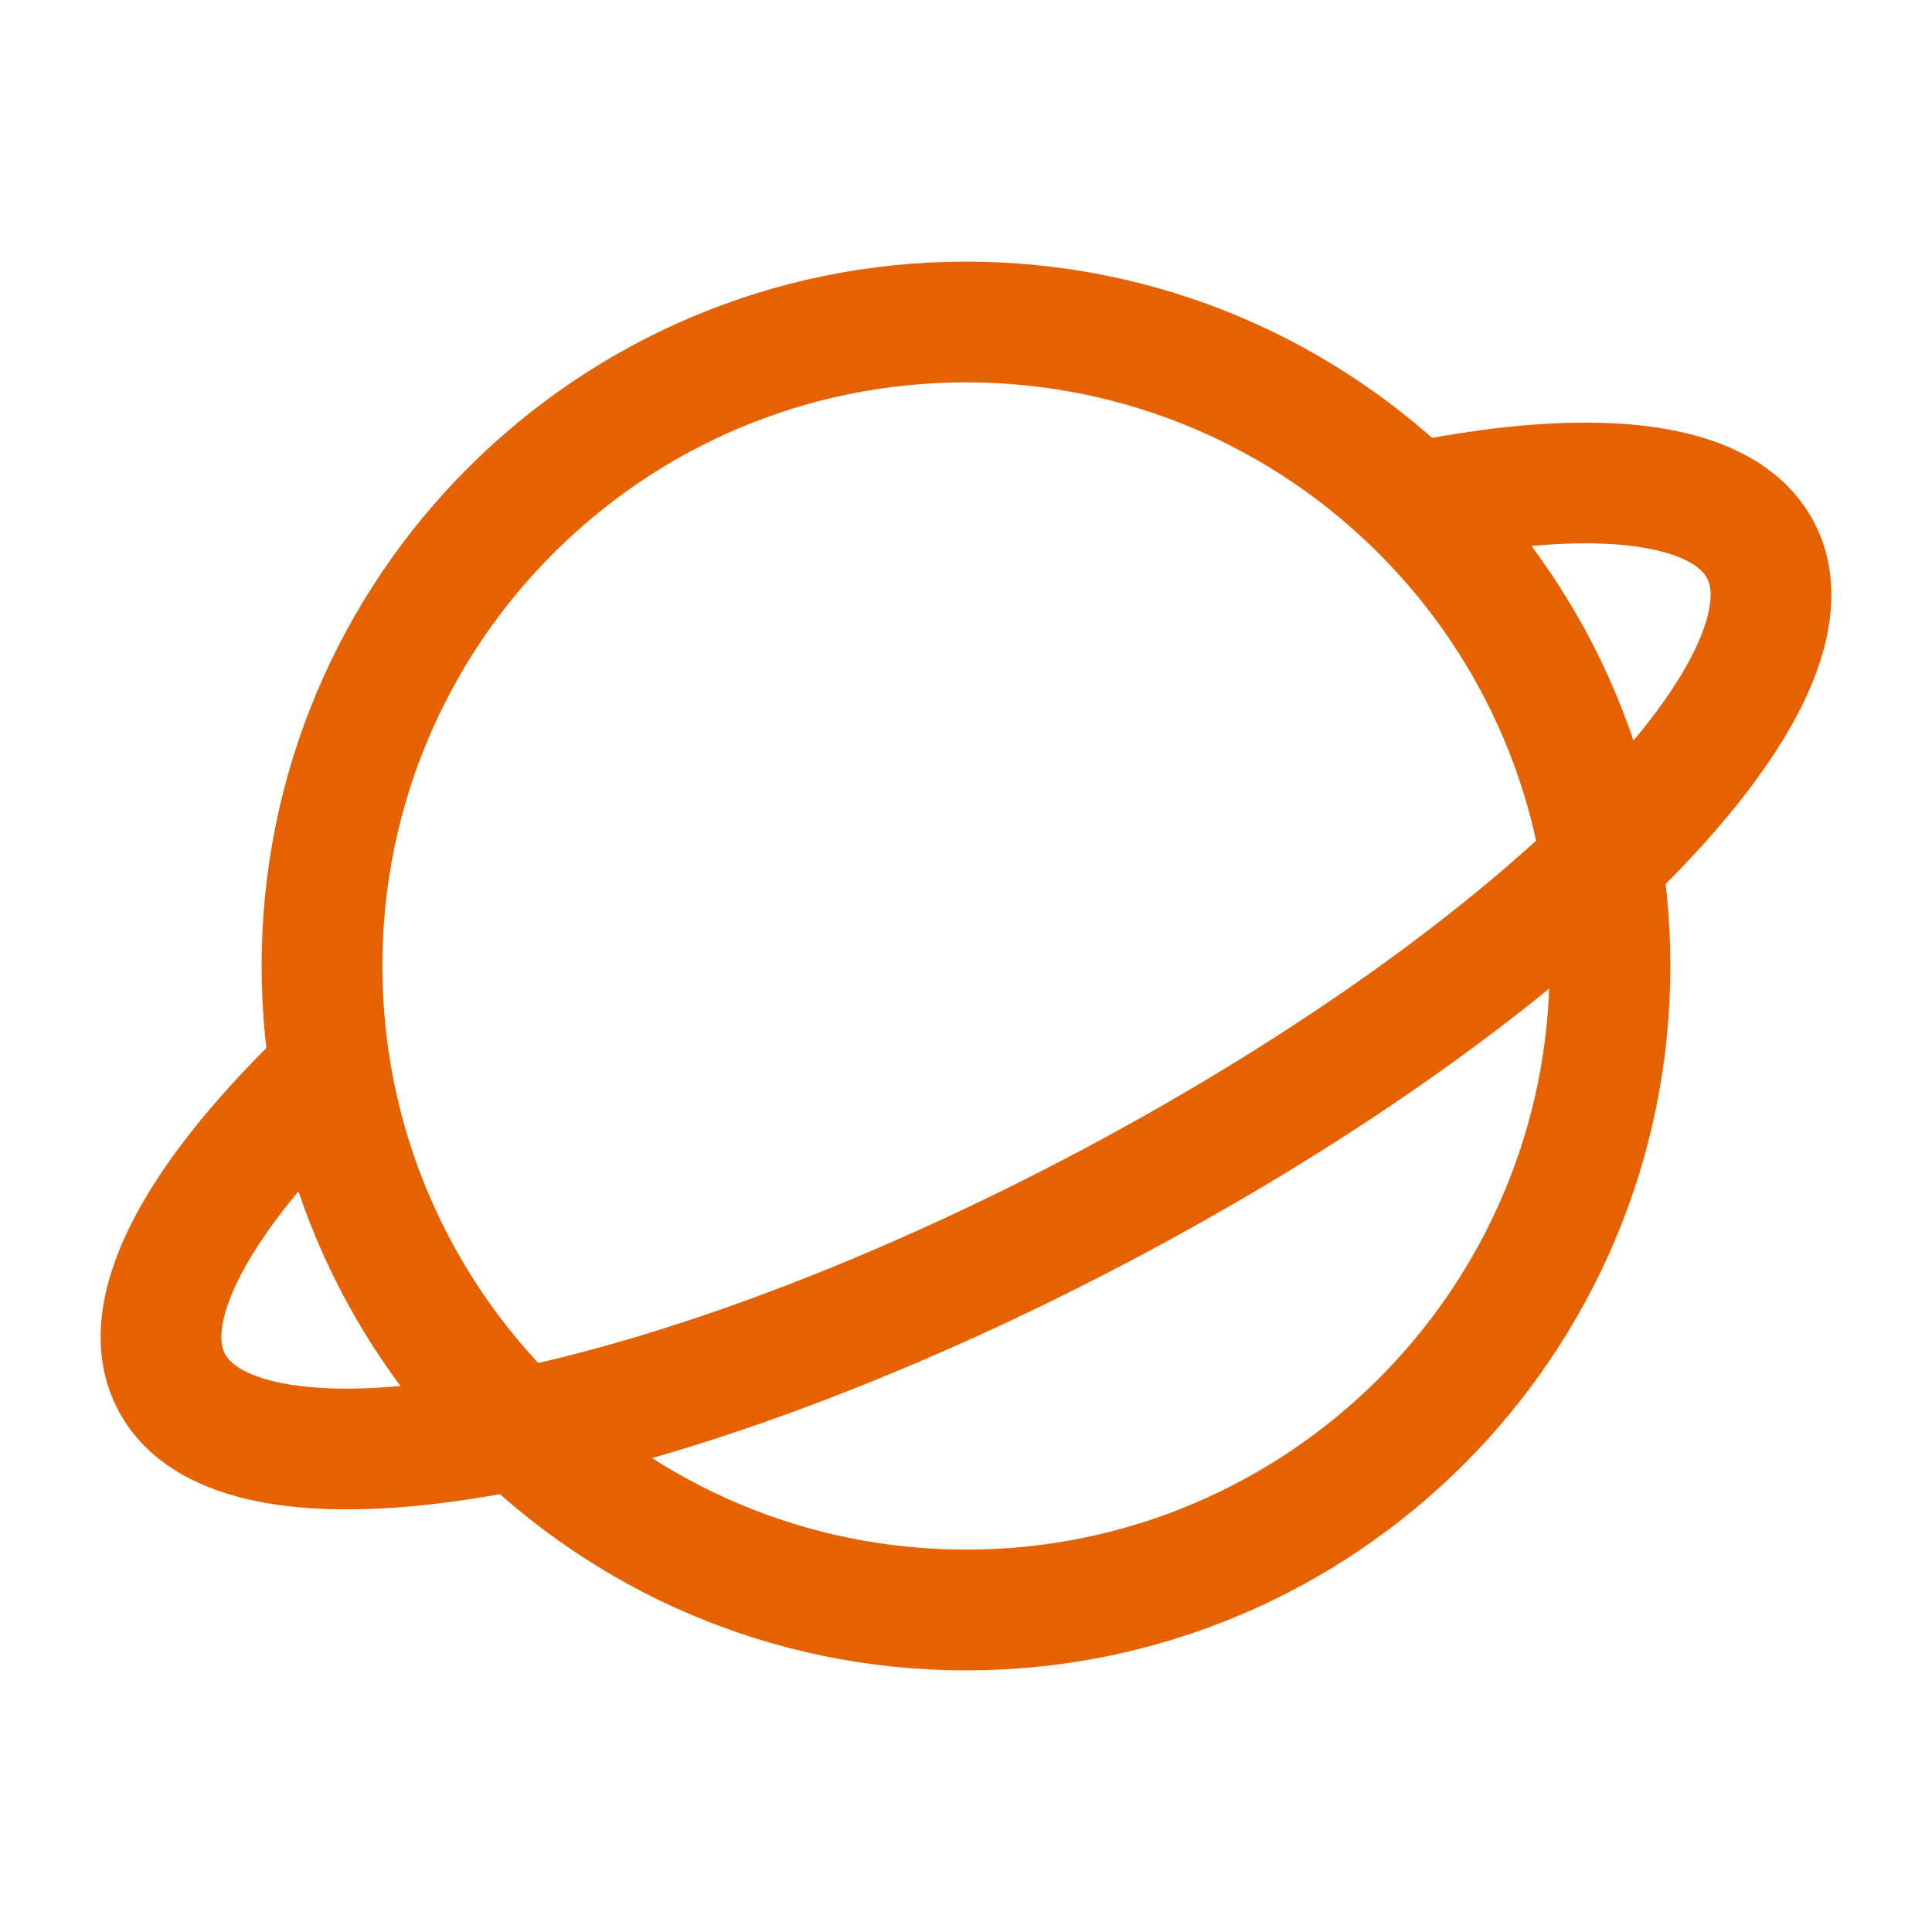 <!DOCTYPE svg PUBLIC "-//W3C//DTD SVG 1.1//EN" "http://www.w3.org/Graphics/SVG/1.1/DTD/svg11.dtd">
<!-- Uploaded to: SVG Repo, www.svgrepo.com, Transformed by: SVG Repo Mixer Tools -->
<svg width="800px" height="800px" viewBox="0 0 24 24" fill="none" xmlns="http://www.w3.org/2000/svg">
<g id="SVGRepo_bgCarrier" stroke-width="0"/>
<g id="SVGRepo_tracerCarrier" stroke-linecap="round" stroke-linejoin="round"/>
<g id="SVGRepo_iconCarrier"> <path d="M20 12C20 16.418 16.418 20 12 20C7.582 20 4 16.418 4 12C4 7.582 7.582 4 12 4C16.418 4 20 7.582 20 12Z" stroke="#e66100" stroke-width="1.5"/> <path d="M17.849 6.191C19.86 5.819 21.339 5.98 21.829 6.763C22.84 8.379 19.259 12.034 13.831 14.926C8.402 17.819 3.182 18.853 2.171 17.237C1.638 16.384 2.381 14.965 4 13.39" stroke="#e66100" stroke-width="1.5"/> </g>
</svg>
